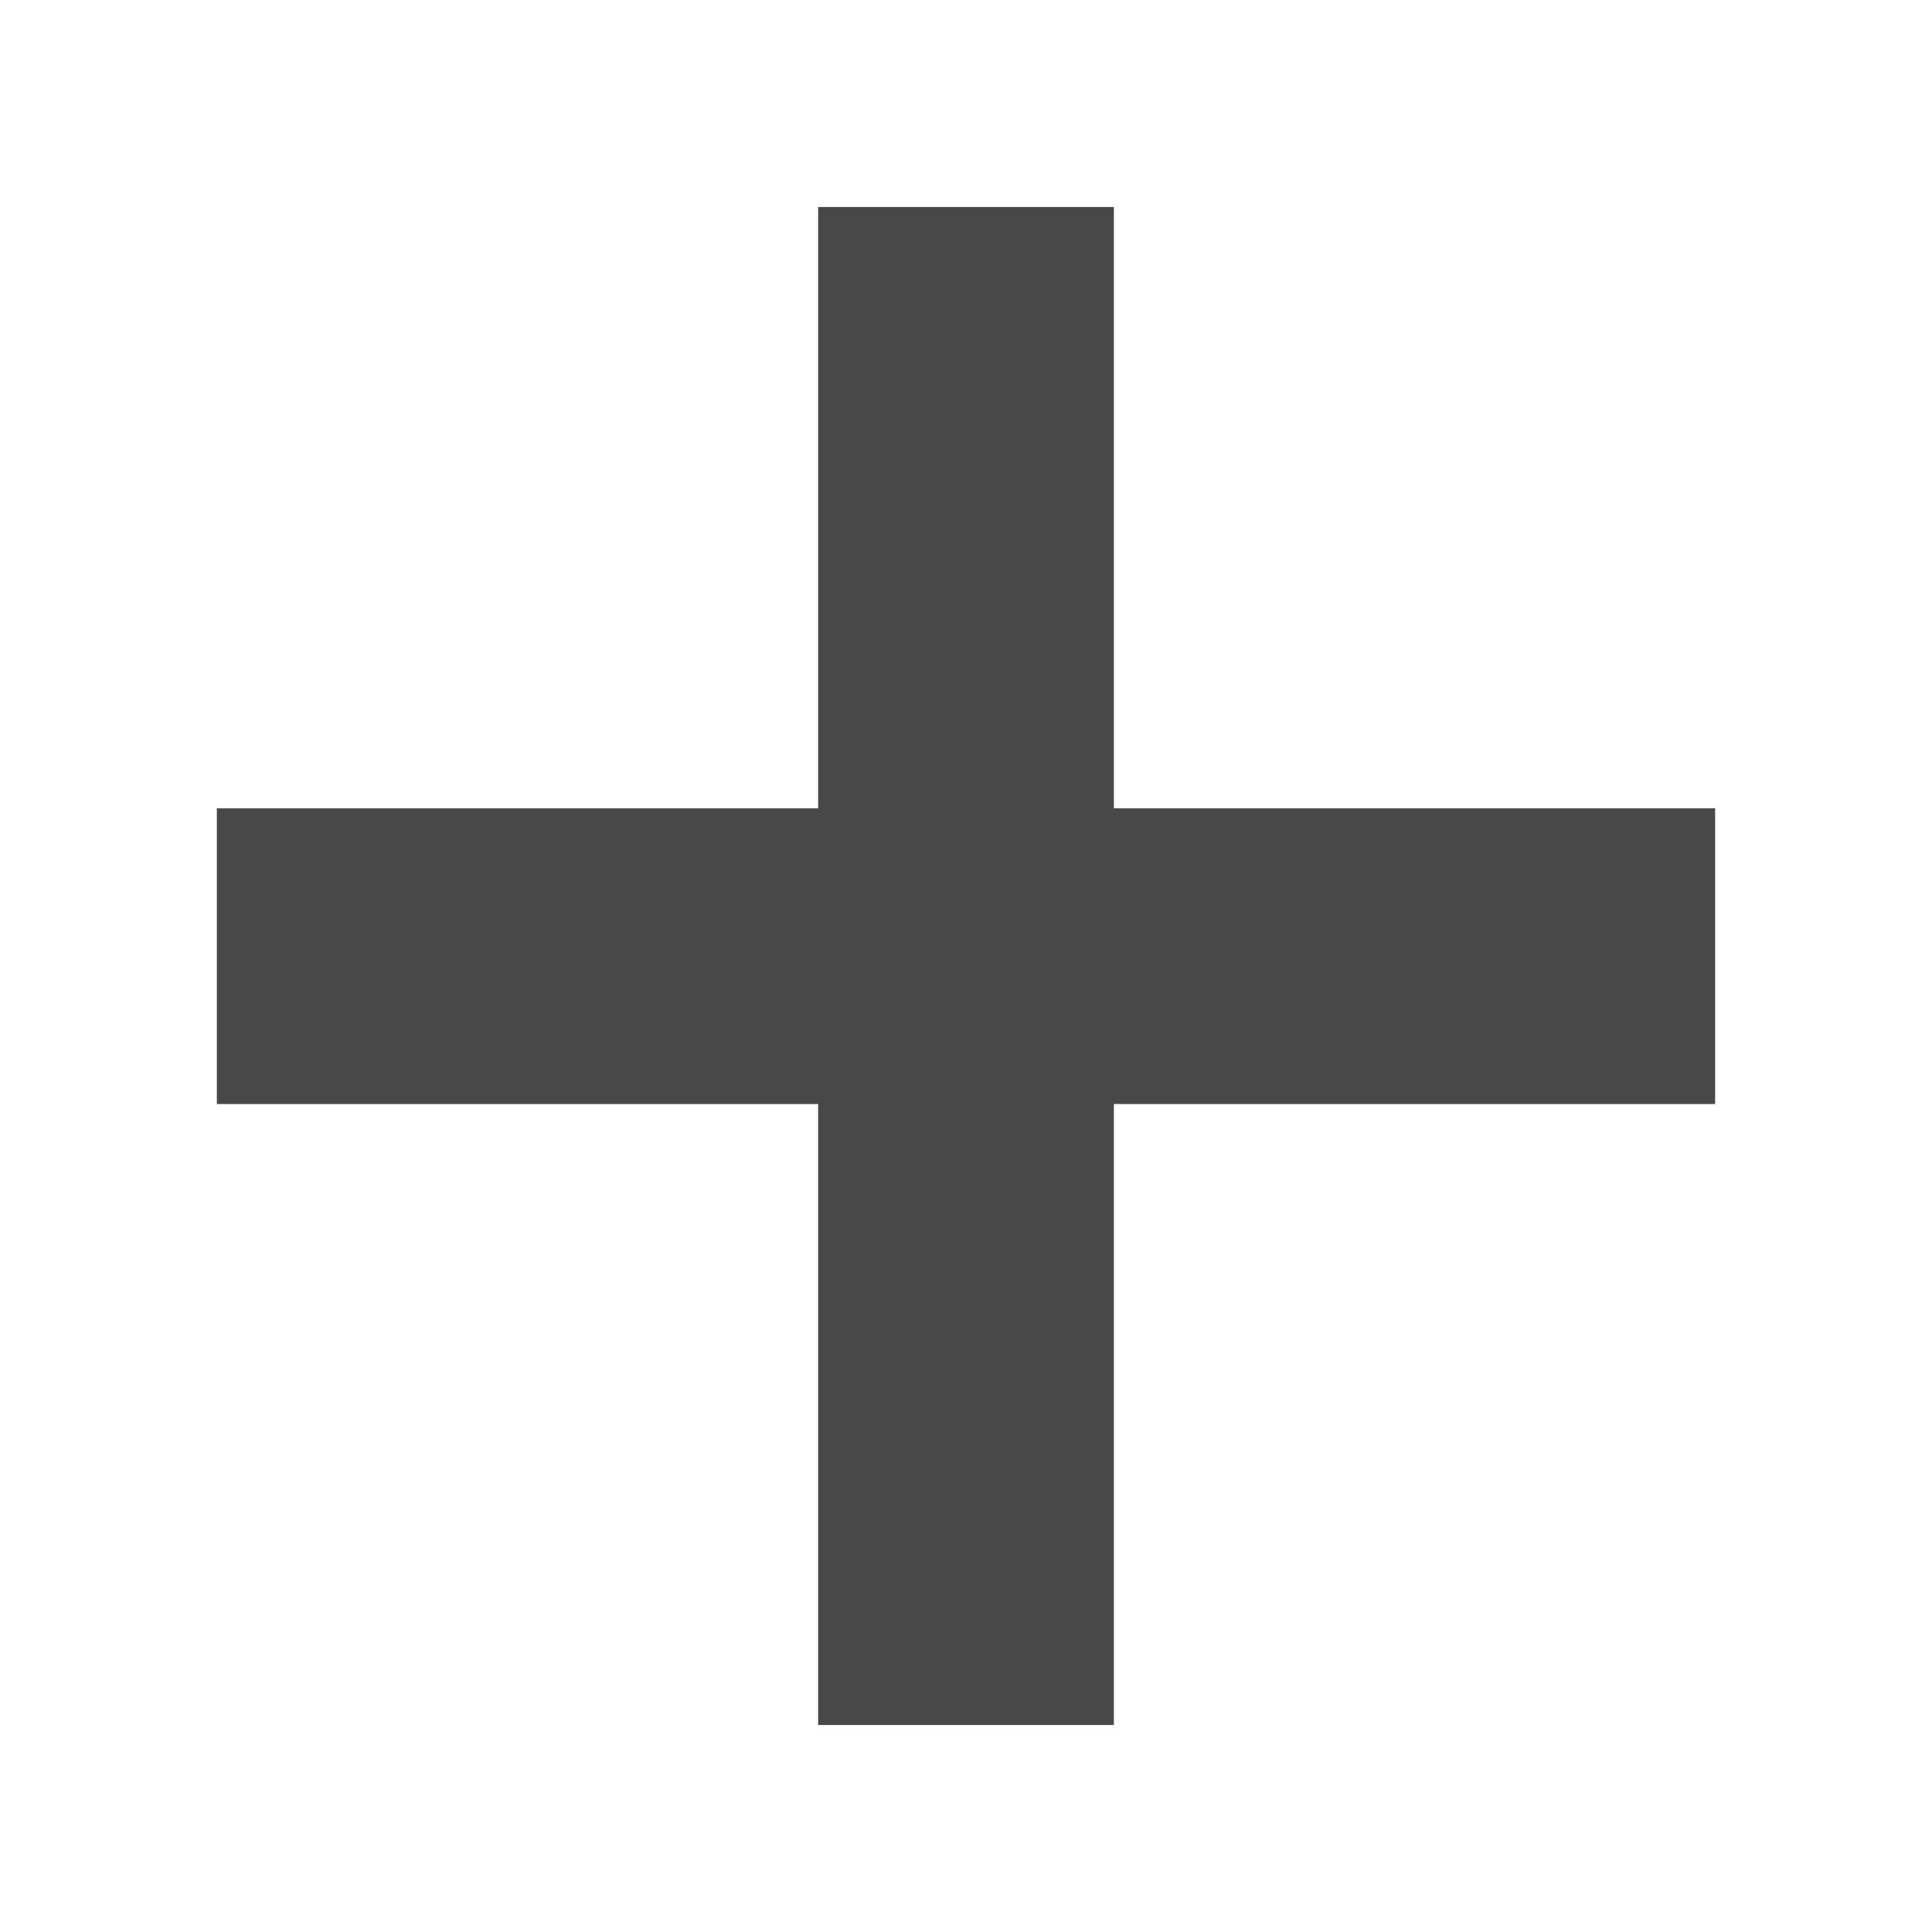 <?xml version="1.0" encoding="utf-8"?>
<!-- Generator: Adobe Illustrator 22.0.1, SVG Export Plug-In . SVG Version: 6.00 Build 0)  -->
<svg version="1.1" id="Layer_1" xmlns="http://www.w3.org/2000/svg" xmlns:xlink="http://www.w3.org/1999/xlink" x="0px" y="0px"
	 viewBox="0 0 19.6 19.6" style="enable-background:new 0 0 19.6 19.6;" xml:space="preserve">
<style type="text/css">
	.st0{fill:none;stroke:#494848;stroke-width:3;stroke-linejoin:round;stroke-miterlimit:10;}
</style>
<g>
	<line class="st0" x1="2.2" y1="9.7" x2="17.4" y2="9.7"/>
	<line class="st0" x1="9.8" y1="2.1" x2="9.8" y2="17.5"/>
</g>
</svg>

